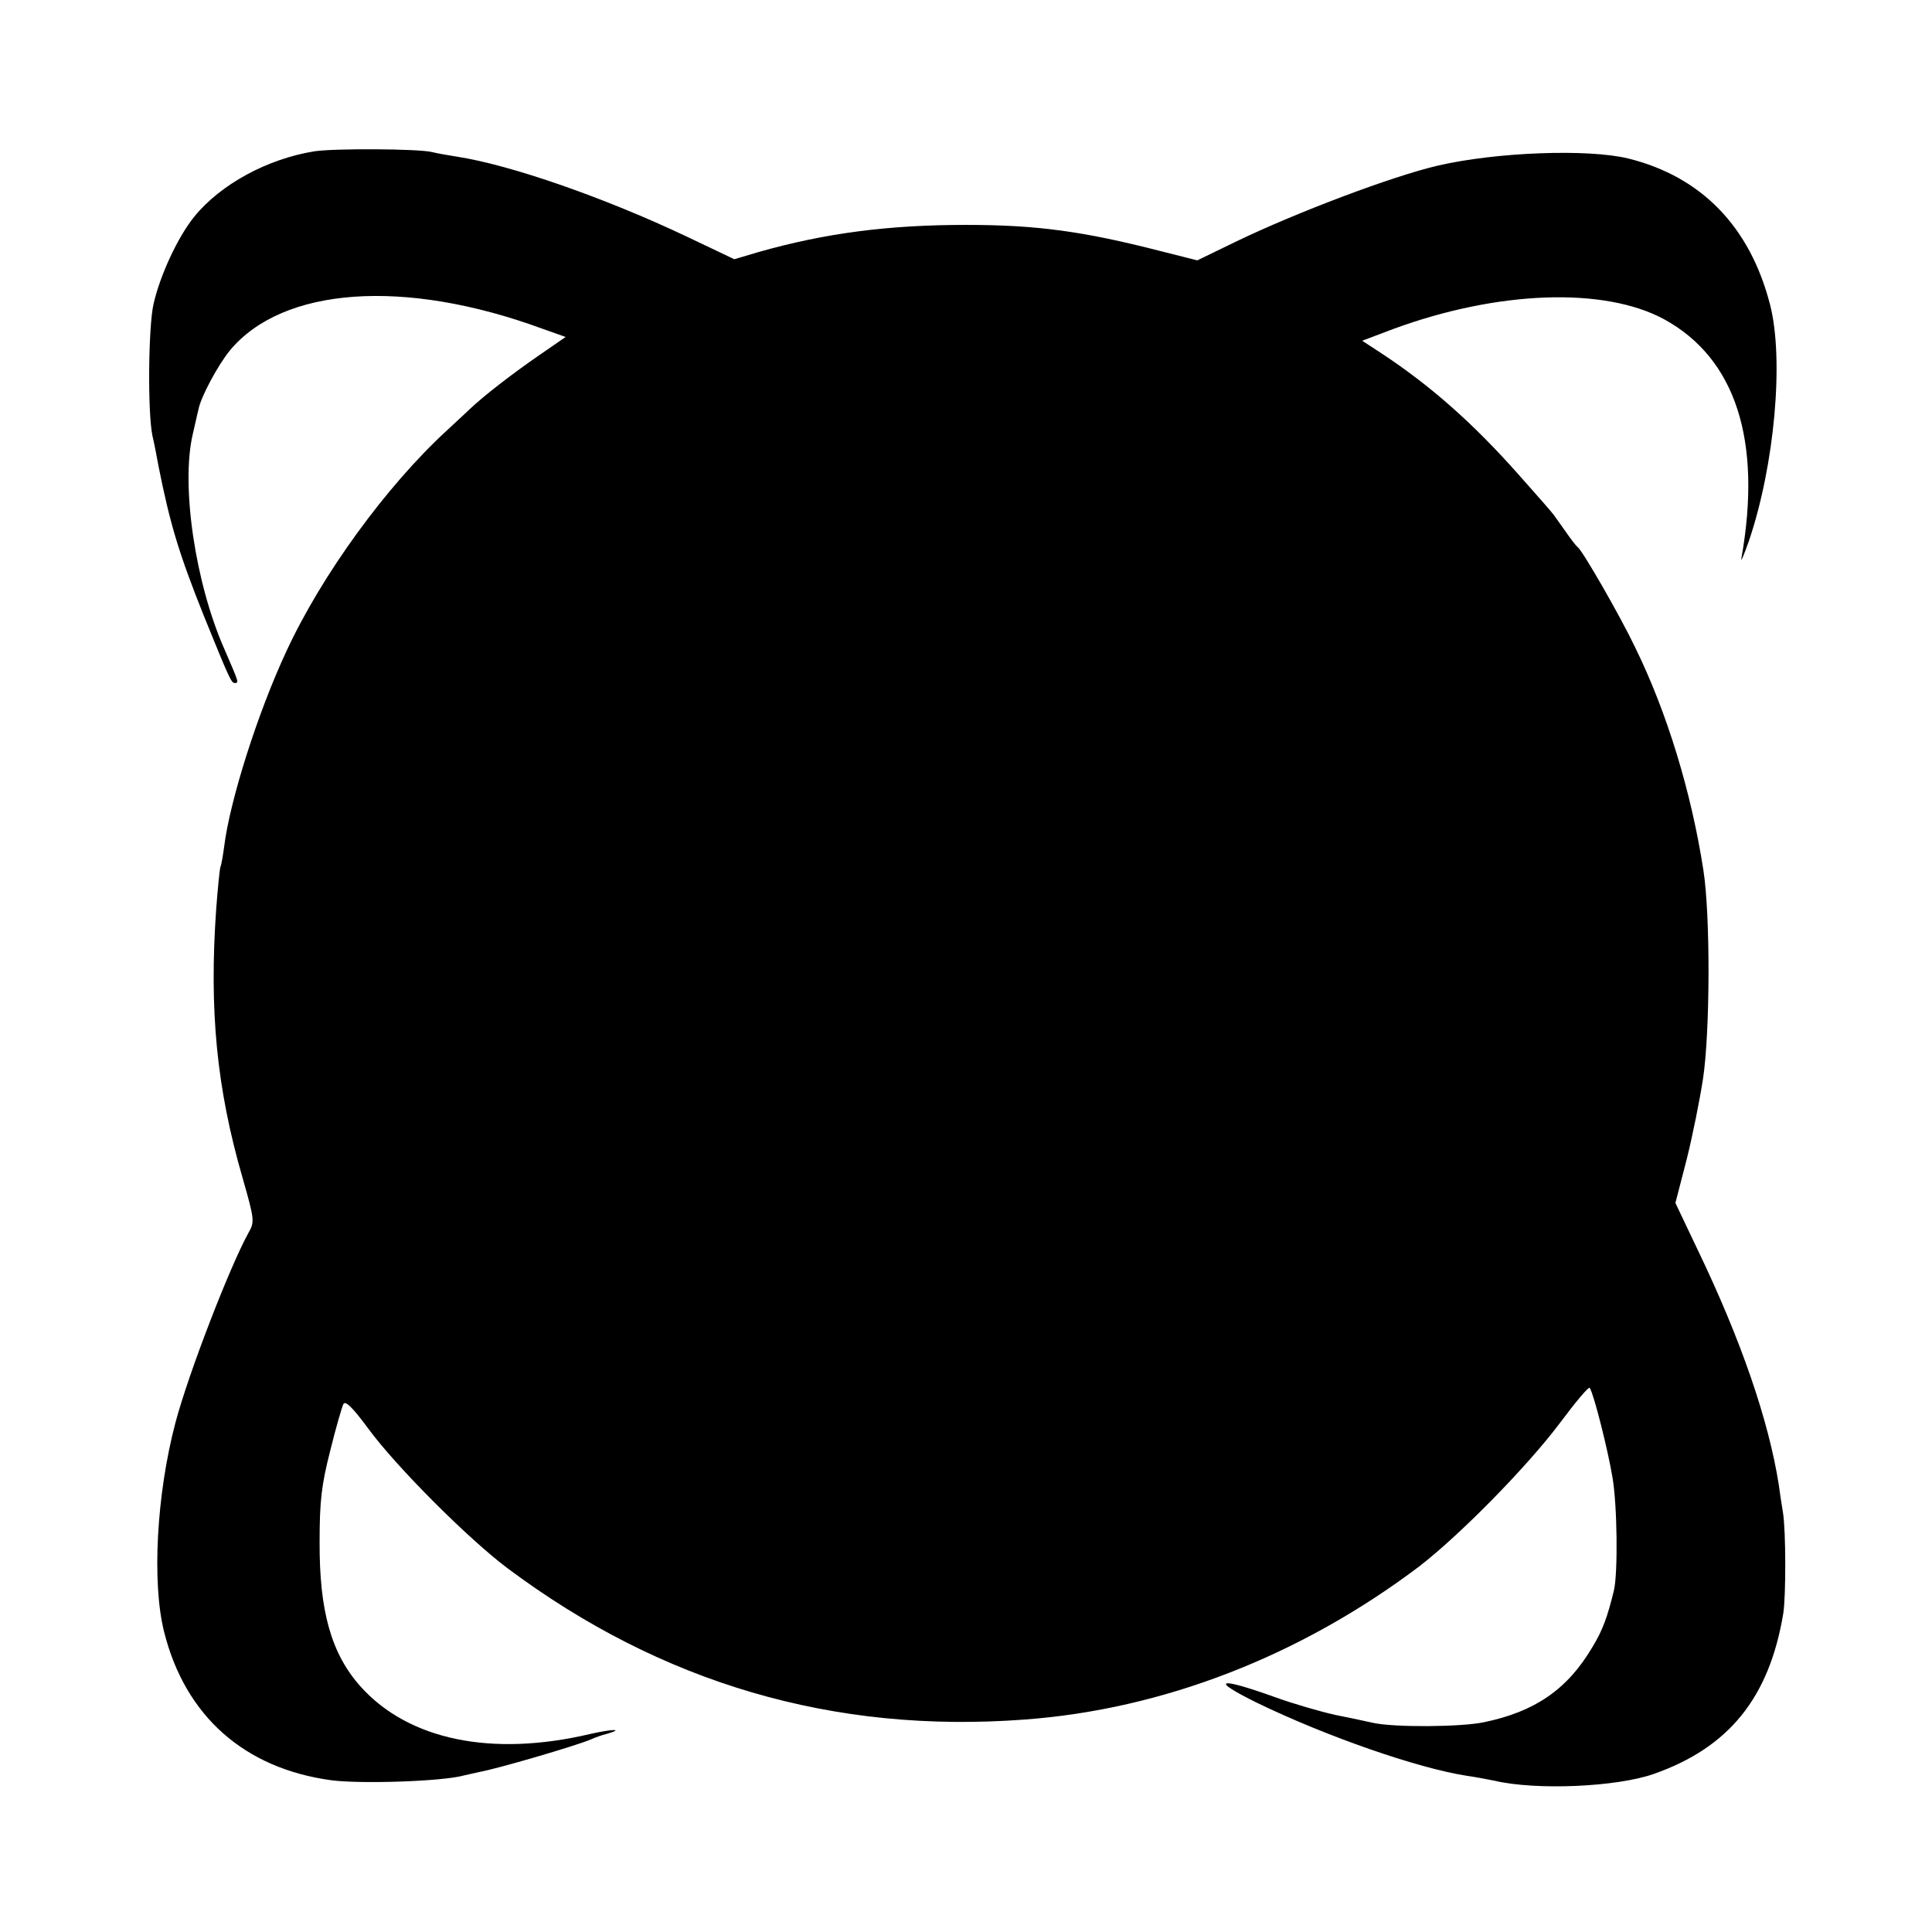 <?xml version="1.0" standalone="no"?>
<!DOCTYPE svg PUBLIC "-//W3C//DTD SVG 20010904//EN"
 "http://www.w3.org/TR/2001/REC-SVG-20010904/DTD/svg10.dtd">
<svg version="1.0" xmlns="http://www.w3.org/2000/svg"
 width="512pt" height="512pt" viewBox="0 0 512 512"
 preserveAspectRatio="xMidYMid meet">
<g transform="translate(0,512) scale(0.1,-0.1)"
fill="#000000" stroke="none">
<path d="M833 4719 c-124 -20 -248 -87 -318 -173 -43 -53 -90 -153 -108 -231
-14 -60 -16 -288 -3 -350 4 -16 11 -52 16 -80 31 -156 55 -234 121 -399 67
-165 72 -176 81 -176 12 0 11 1 -27 89 -78 176 -116 436 -84 571 6 25 12 54
15 65 6 33 52 118 83 156 140 169 463 192 828 58 l62 -22 -71 -49 c-71 -49
-146 -107 -184 -143 -11 -11 -39 -36 -60 -56 -160 -147 -332 -383 -426 -587
-75 -161 -149 -394 -164 -516 -3 -22 -7 -47 -10 -54 -2 -7 -7 -57 -11 -110
-19 -269 1 -476 70 -714 32 -112 32 -116 15 -146 -49 -89 -158 -370 -193 -502
-50 -189 -63 -424 -30 -555 56 -223 213 -362 444 -393 79 -10 295 -3 351 13 8
2 26 6 40 9 46 8 255 69 295 86 11 5 30 12 43 15 48 14 15 13 -43 0 -262 -62
-482 -16 -609 125 -78 87 -110 200 -109 385 0 107 5 150 28 240 15 61 31 116
35 124 5 10 24 -8 66 -65 74 -101 266 -293 369 -370 408 -305 864 -439 1370
-401 368 27 732 169 1045 405 108 83 287 265 374 381 41 55 77 98 79 93 11
-17 48 -164 60 -236 13 -73 15 -255 4 -301 -17 -70 -30 -106 -57 -150 -66
-112 -152 -171 -287 -199 -61 -13 -237 -14 -293 -2 -14 3 -59 13 -100 21 -41
9 -113 30 -160 47 -153 55 -176 48 -48 -15 186 -90 426 -173 555 -193 21 -3
54 -9 73 -13 110 -26 324 -17 423 18 199 70 306 202 343 426 7 46 7 218 -1
267 -4 24 -9 57 -11 73 -27 172 -101 386 -215 623 l-59 124 30 116 c16 64 35
160 43 212 19 124 20 436 1 555 -32 206 -96 417 -181 590 -38 80 -139 256
-152 265 -4 3 -18 21 -31 40 -14 19 -28 40 -32 45 -4 6 -47 55 -96 110 -119
134 -232 234 -363 320 l-49 32 82 31 c277 102 559 112 718 26 190 -104 260
-322 205 -633 -3 -14 6 6 20 46 68 201 93 480 56 625 -53 207 -182 340 -376
388 -107 26 -350 17 -505 -19 -120 -28 -372 -123 -534 -201 l-103 -50 -99 25
c-203 52 -326 69 -514 69 -207 0 -374 -22 -550 -72 l-64 -19 -126 60 c-215
102 -466 190 -610 212 -25 4 -54 9 -65 12 -37 9 -260 10 -312 2z"/>
</g>
</svg>
